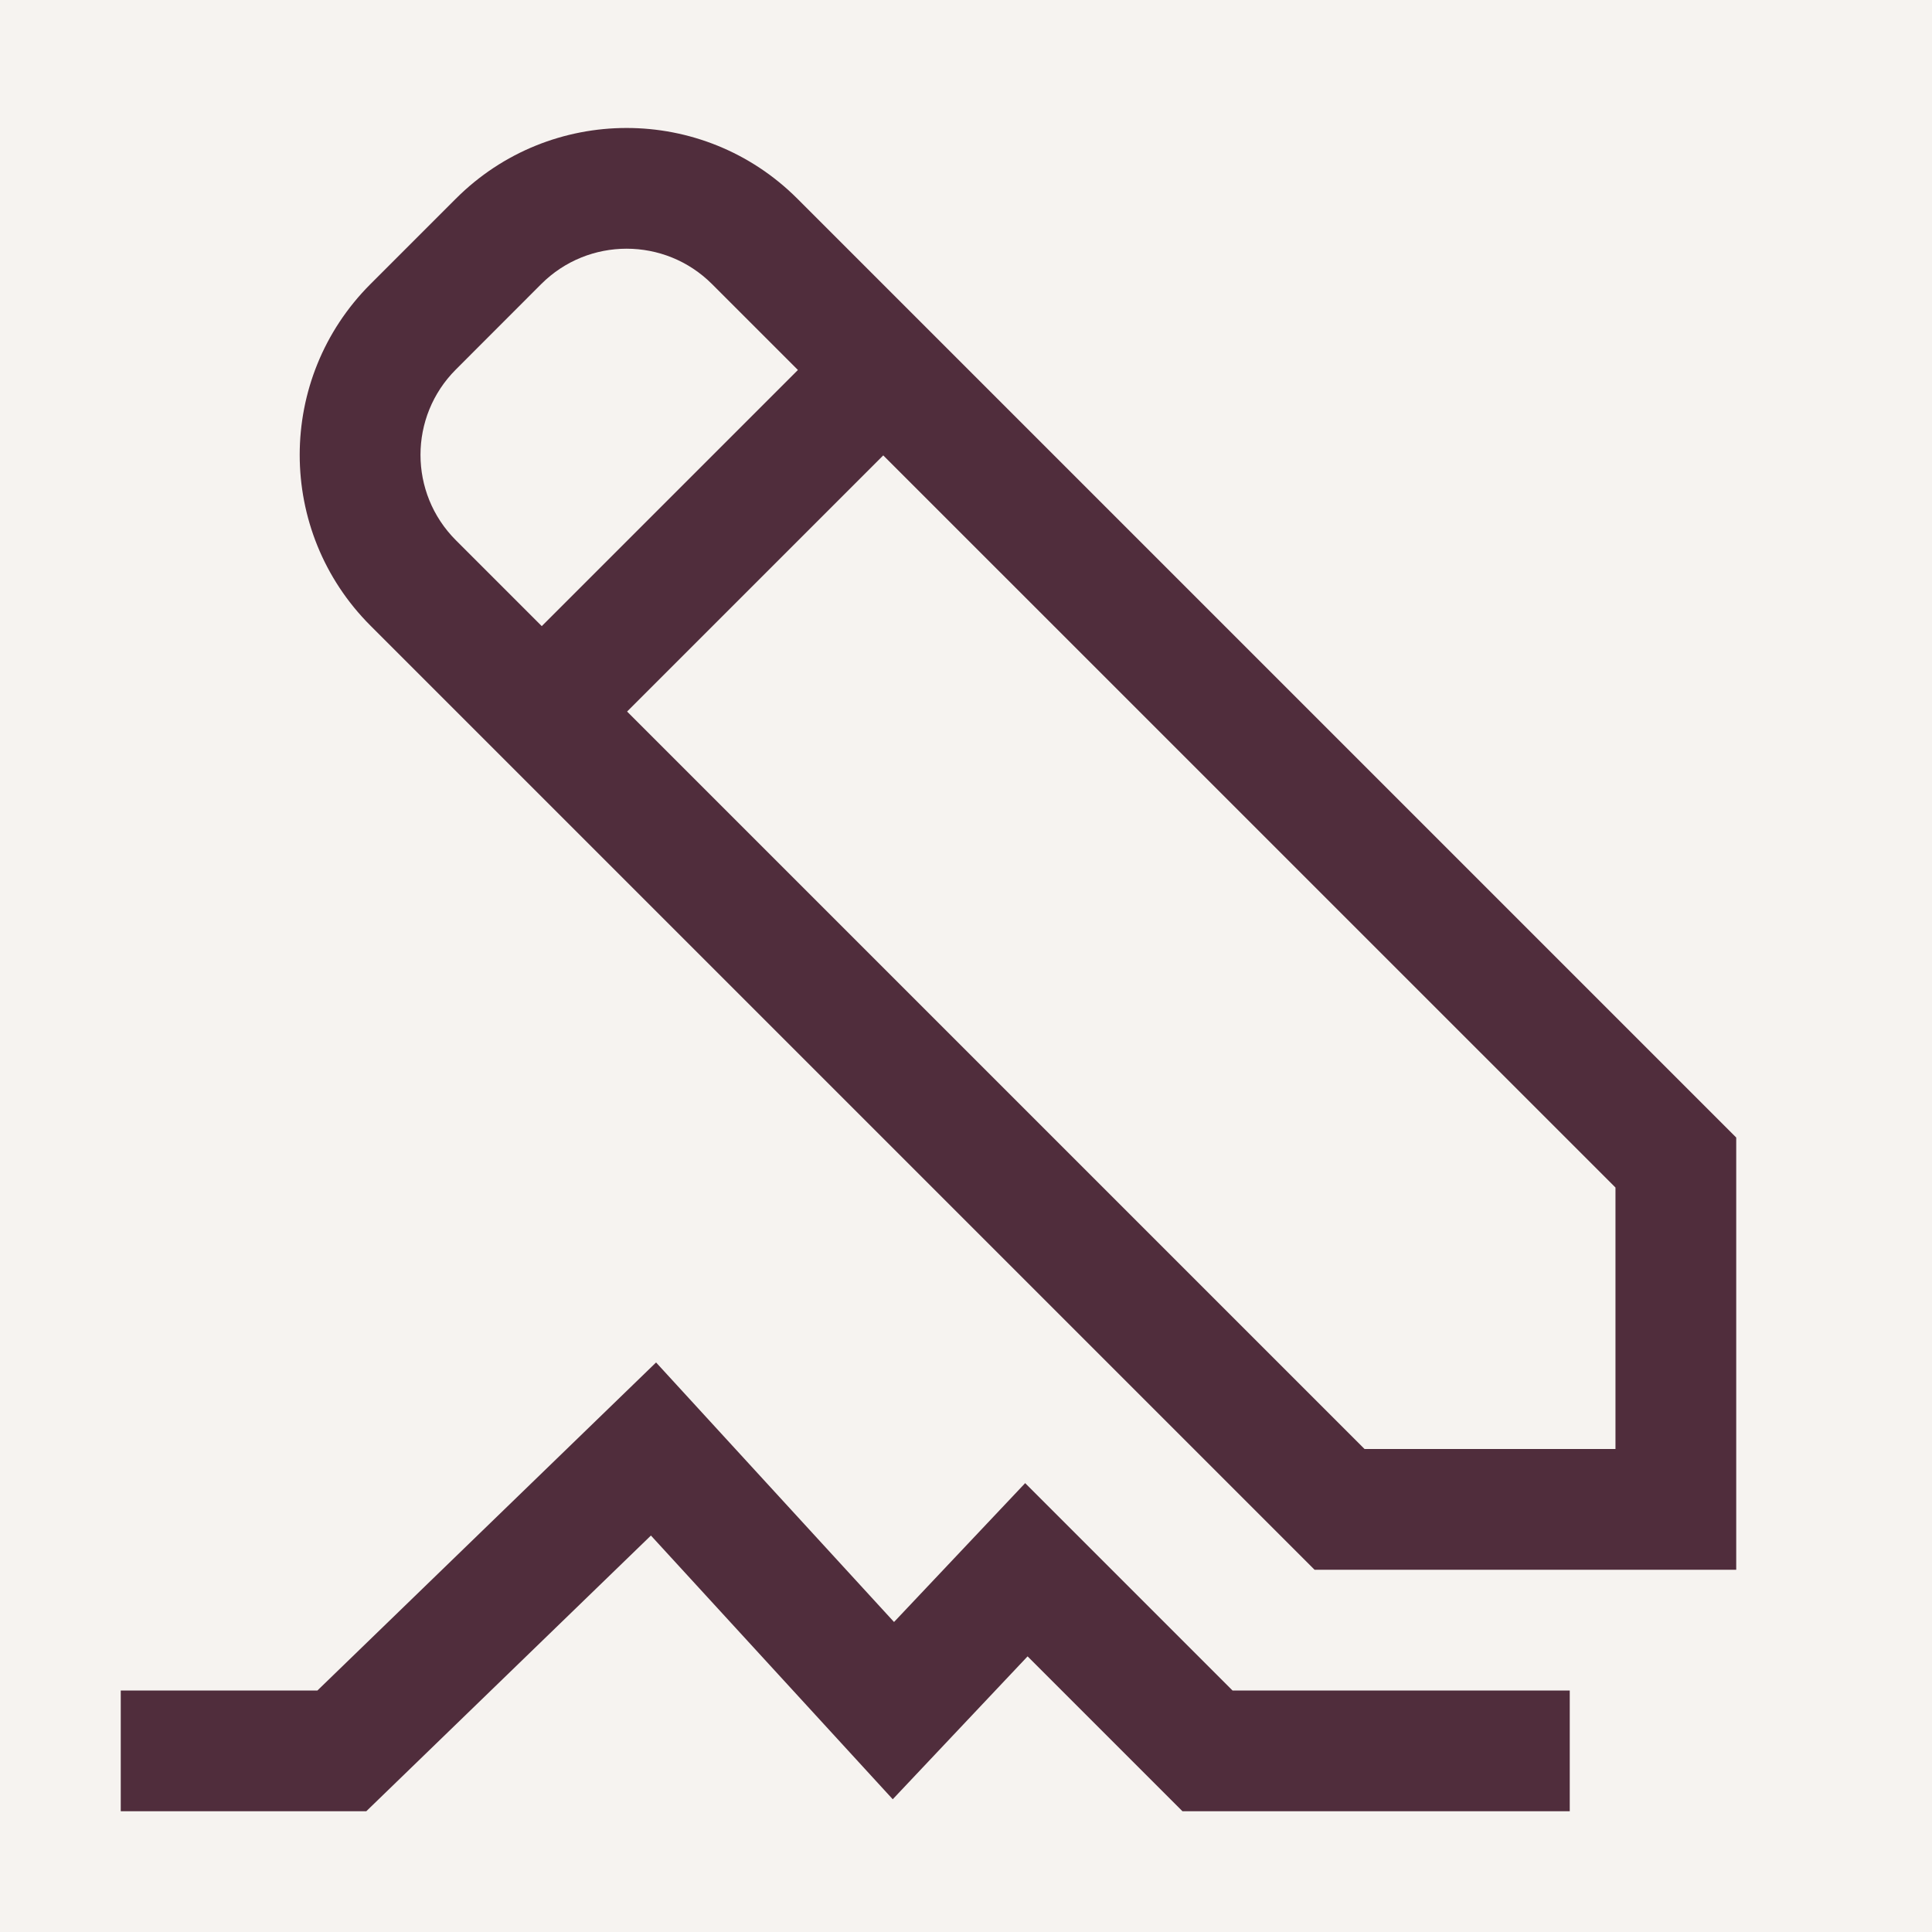 <svg width="24" height="24" viewBox="0 0 24 24" fill="none" xmlns="http://www.w3.org/2000/svg">
<rect width="24" height="24" fill="#F6F3F0"/>
<path fill-rule="evenodd" clip-rule="evenodd" d="M9.905 2.468C8.734 1.297 6.834 1.297 5.663 2.468L4.602 3.529C3.43 4.701 3.43 6.6 4.602 7.772L16.33 19.5H21.568V14.131L9.905 2.468ZM6.723 3.529C7.309 2.943 8.259 2.943 8.845 3.529L9.912 4.596L6.73 7.778L5.663 6.711C5.077 6.125 5.077 5.176 5.663 4.59L6.723 3.529ZM7.79 8.839L16.951 18H20.068V14.752L10.972 5.657L7.79 8.839Z" fill="#502D3C"/>
<path d="M8.15 16.925L11.106 20.149L12.735 18.424L15.311 21H19.5V22.5H14.689L12.765 20.576L11.09 22.351L8.086 19.075L4.55 22.5H1.5V21H3.943L8.15 16.925Z" fill="#502D3C"/>
</svg>
